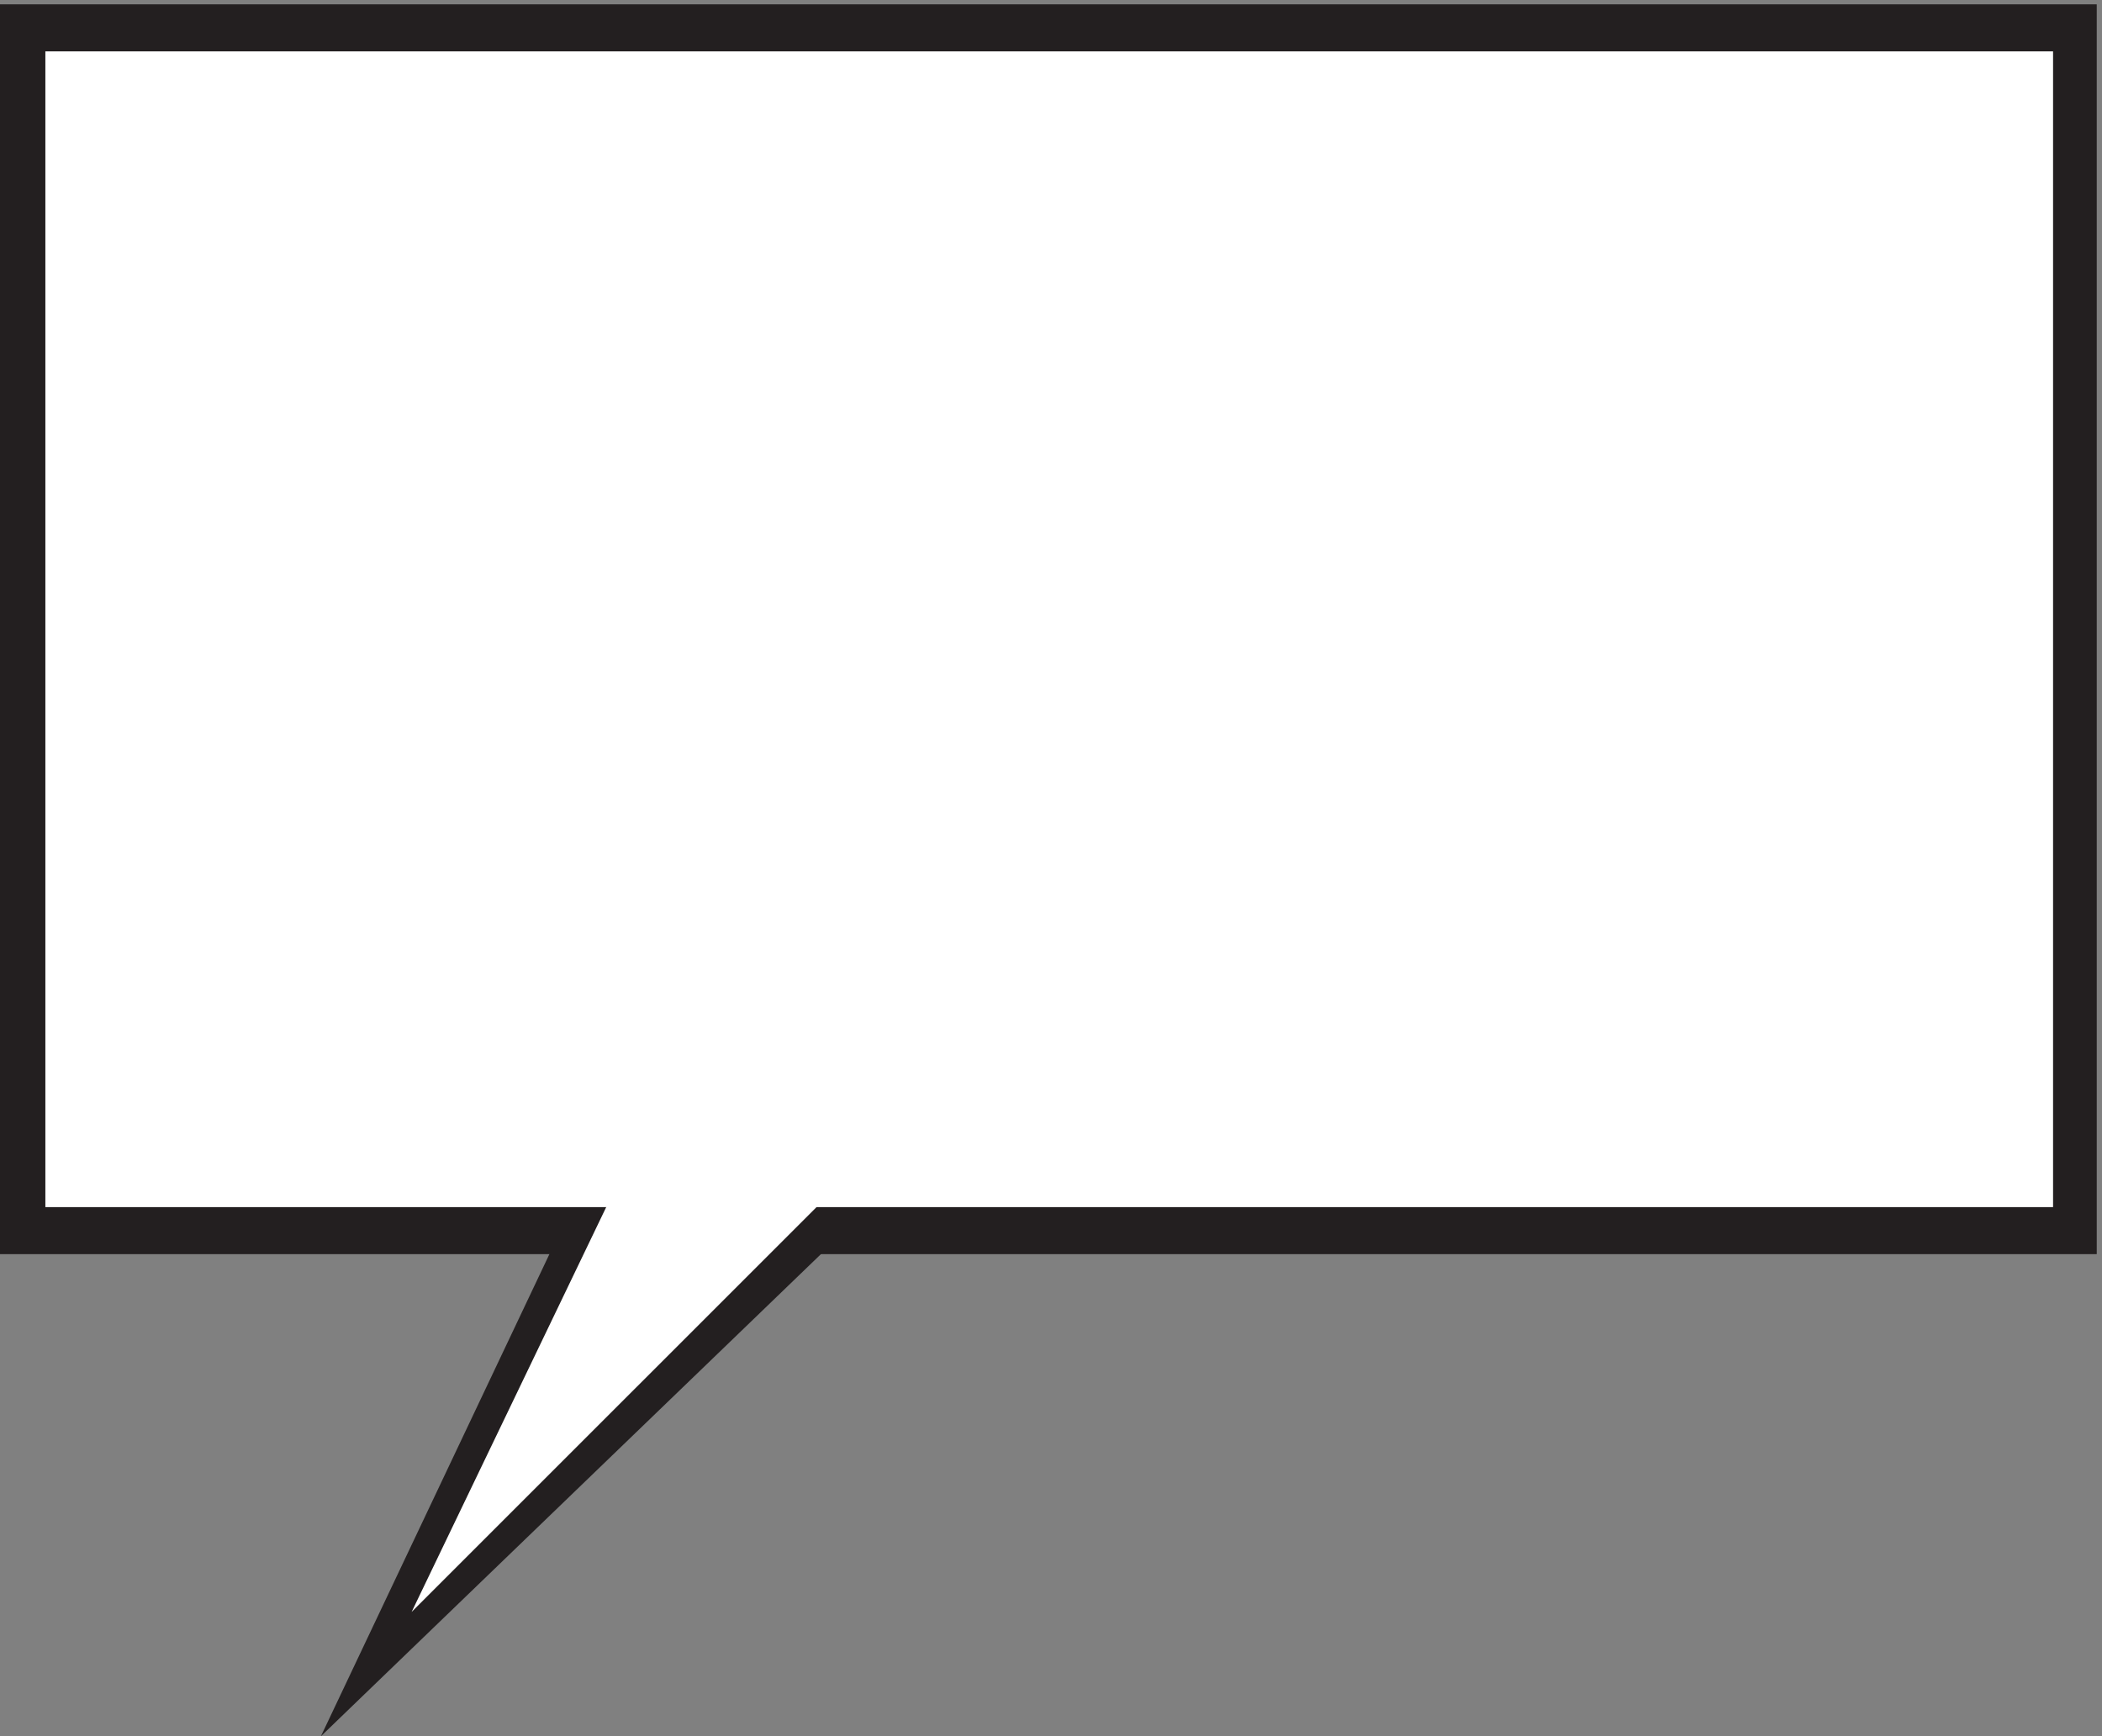 <svg xmlns="http://www.w3.org/2000/svg" xml:space="preserve" width="249.6" height="206.2"><rect width="100%" height="100%" fill="#808080" stroke="none"/><path d="M627 719 286.5.5l588 567z" style="fill:#231f20;fill-opacity:1;fill-rule:evenodd;stroke:none" transform="matrix(.133 0 0 -.133 0 206.267)"/><path d="M0 1547h1872V431H0v1116" style="fill:#231f20;fill-opacity:1;fill-rule:evenodd;stroke:none" transform="matrix(.133 0 0 -.133 0 206.267)"/><path d="M40.5 1505H1833V473H40.5v1032" style="fill:#fff;fill-opacity:1;fill-rule:evenodd;stroke:none" transform="matrix(.133 0 0 -.133 0 206.267)"/><path d="M609 614 367.5 111.5 771 515Z" style="fill:#fff;fill-opacity:1;fill-rule:evenodd;stroke:none" transform="matrix(.133 0 0 -.133 0 206.267)"/></svg>

